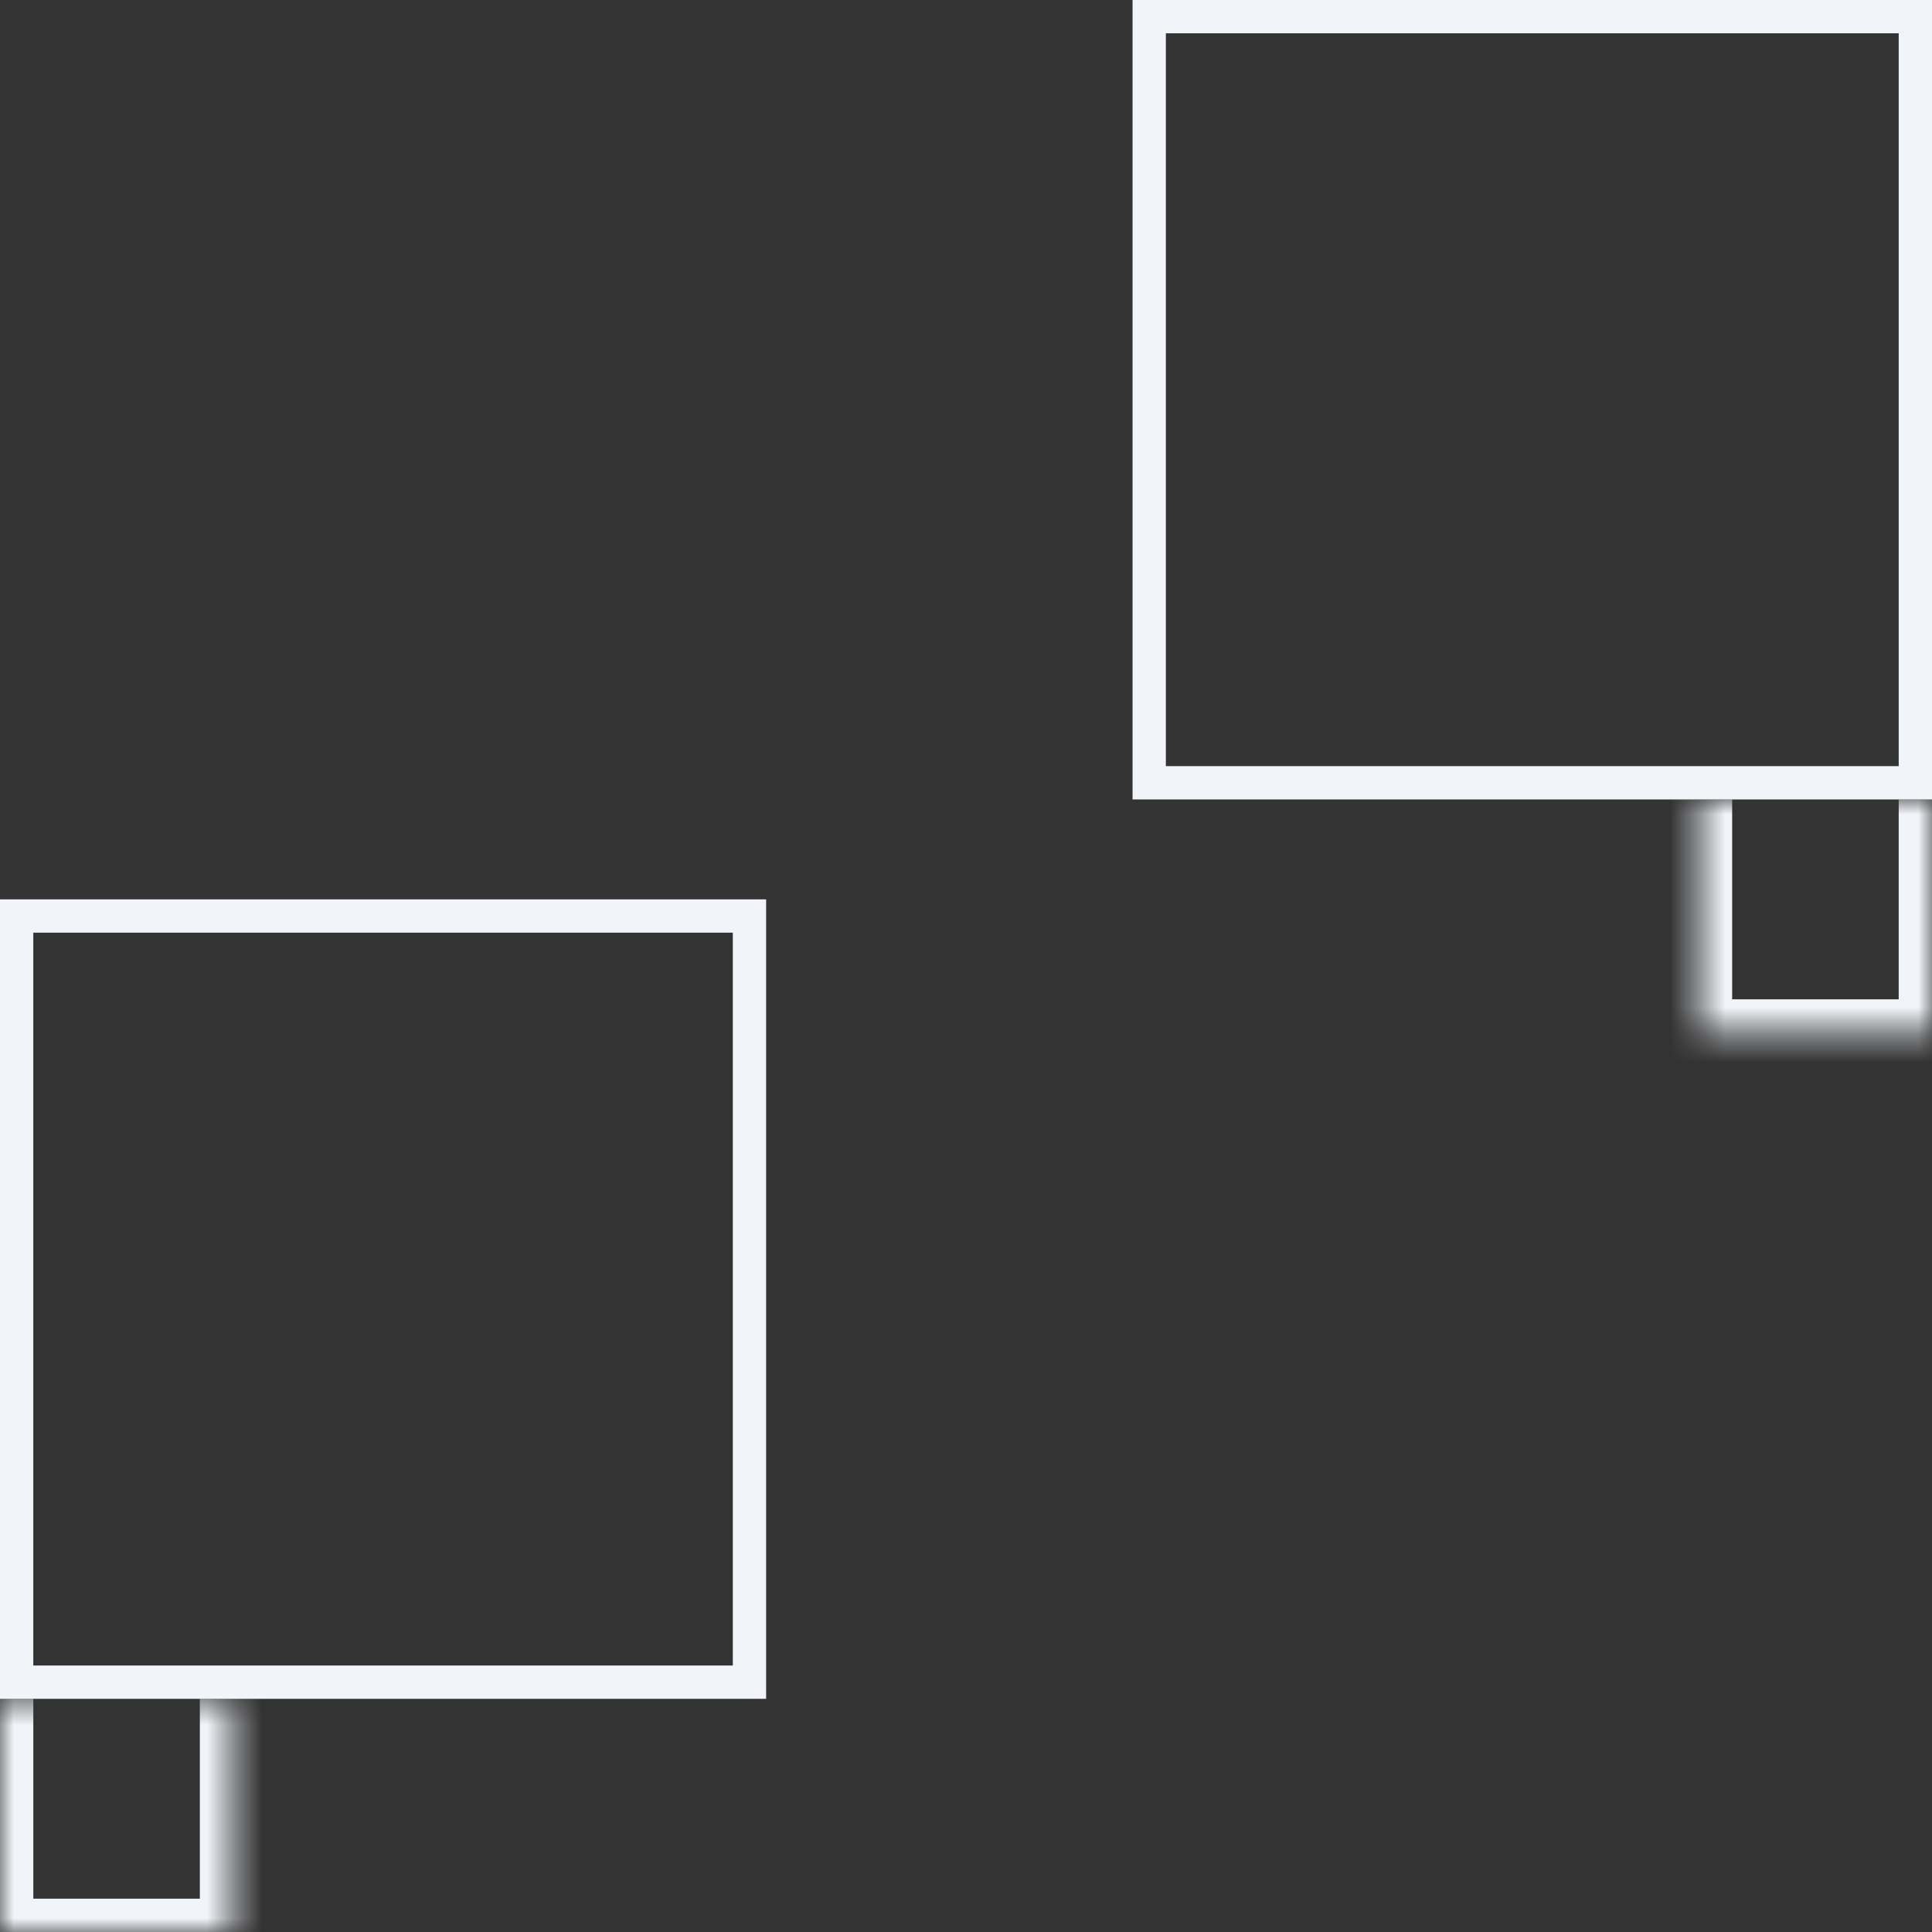 <?xml version="1.0" encoding="UTF-8"?>
<svg xmlns="http://www.w3.org/2000/svg" width="70" height="70" viewBox="0 0 70 70" fill="none">
  <rect x="0" y="0" width="70" height="70" fill="#333333" stroke="none"/>
  <g clip-path="url(#clip0_115_5382)">
    <rect x="41.638" y="0.603" width="27.759" height="27.759" stroke="#F1F4F9" stroke-width="1.207"></rect>
    <mask id="path-2-inside-1_115_5382" fill="white">
      <path d="M61.552 28.966H70V37.414H61.552V28.966Z"></path>
    </mask>
    <path d="M70 37.414V38.621H71.207V37.414H70ZM61.552 37.414H60.345V38.621H61.552V37.414ZM68.793 28.966V37.414H71.207V28.966H68.793ZM70 36.207H61.552V38.621H70V36.207ZM62.759 37.414V28.966H60.345V37.414H62.759Z" fill="#F1F4F9" mask="url(#path-2-inside-1_115_5382)"></path>
    <rect x="0.603" y="33.189" width="26.552" height="27.759" stroke="#F1F4F9" stroke-width="1.207"></rect>
    <mask id="path-5-inside-2_115_5382" fill="white">
      <path d="M0 61.551H8.448V70H0V61.551Z"></path>
    </mask>
    <path d="M8.448 70V71.207H9.655V70H8.448ZM0 70H-1.207V71.207H0V70ZM7.241 61.551V70H9.655V61.551H7.241ZM8.448 68.793H0V71.207H8.448V68.793ZM1.207 70V61.551H-1.207V70H1.207Z" fill="#F1F4F9" mask="url(#path-5-inside-2_115_5382)"></path>
  </g>
  <defs>
    <clipPath id="clip0_115_5382">
      <rect width="70" height="70" fill="white"></rect>
    </clipPath>
  </defs>
</svg>
